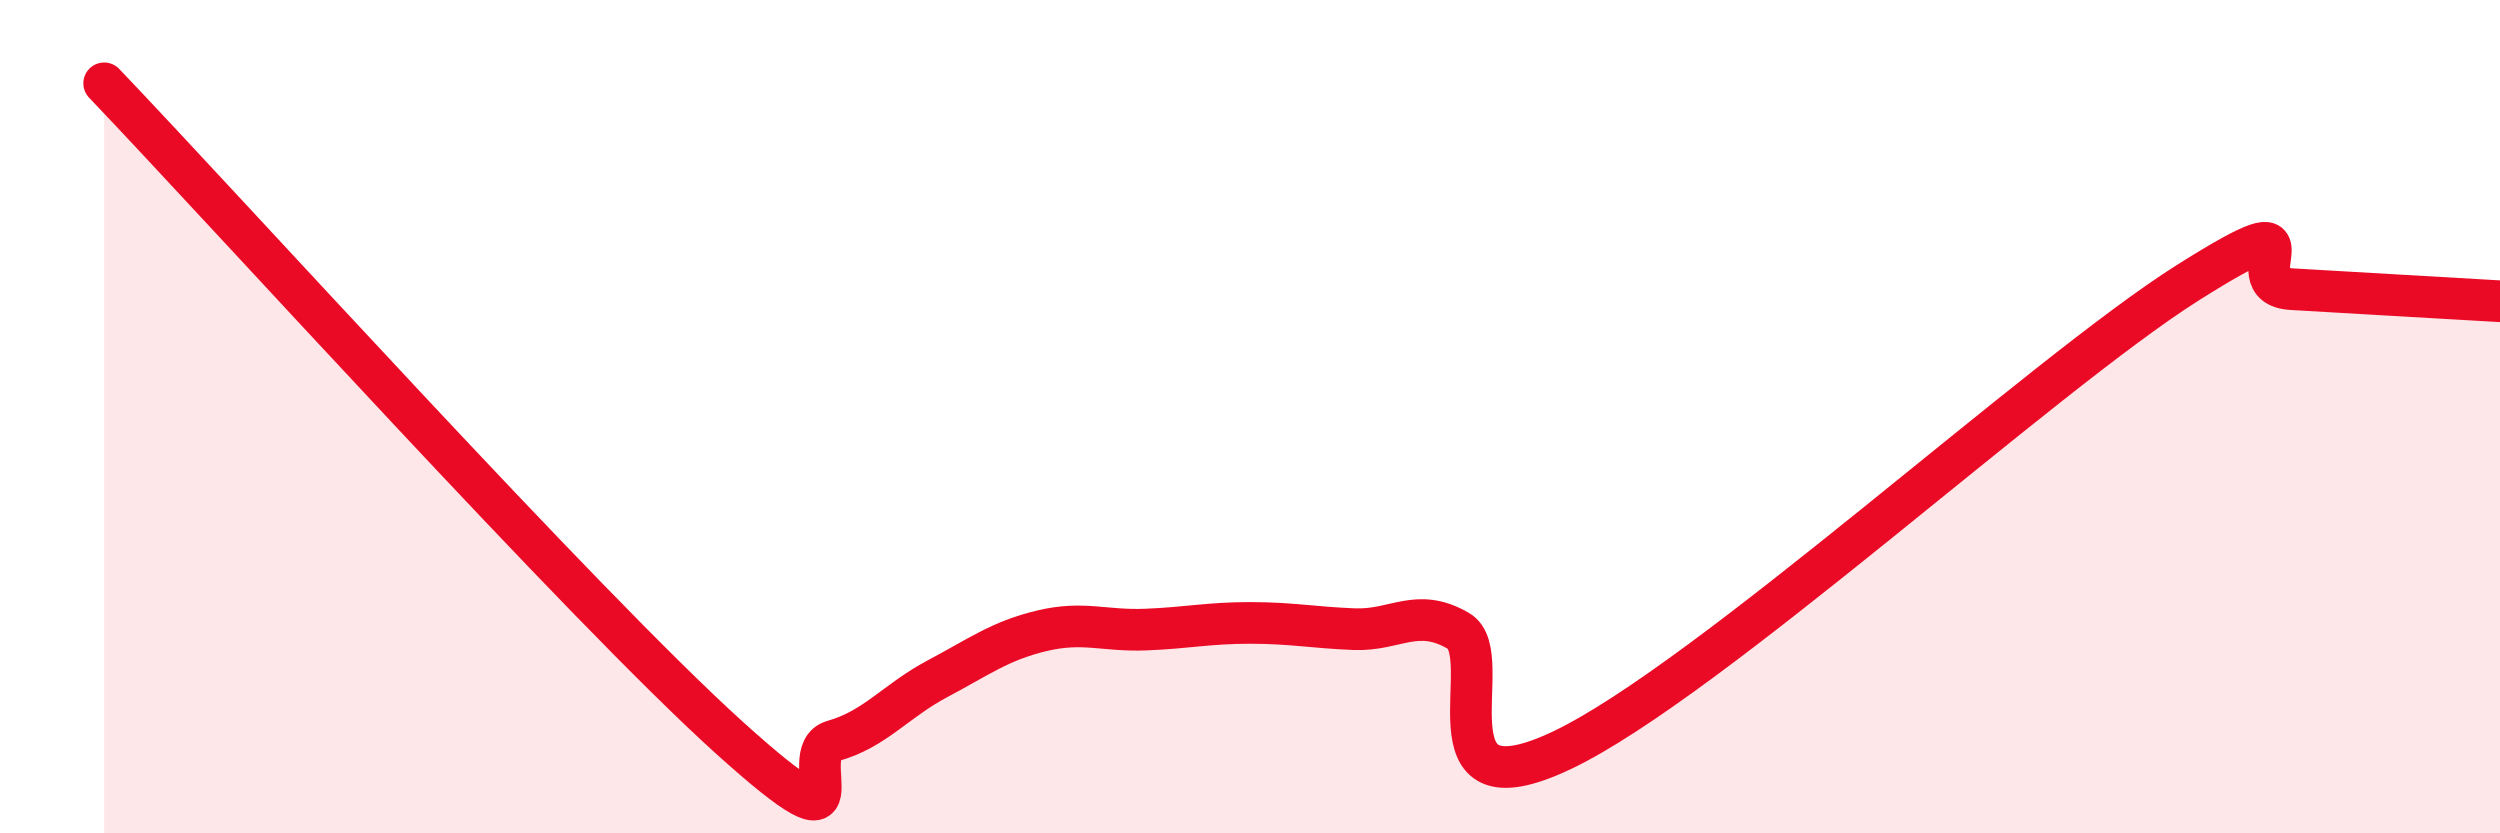 
    <svg width="60" height="20" viewBox="0 0 60 20" xmlns="http://www.w3.org/2000/svg">
      <path
        d="M 2.5,2 C 5.5,5.14 14,14.54 17.5,17.7 C 21,20.86 19,18.06 20,17.78 C 21,17.5 21.5,16.82 22.5,16.29 C 23.5,15.76 24,15.38 25,15.14 C 26,14.9 26.5,15.15 27.5,15.11 C 28.5,15.07 29,14.95 30,14.95 C 31,14.95 31.5,15.06 32.5,15.1 C 33.5,15.14 34,14.56 35,15.14 C 36,15.72 34,19.67 37.5,18 C 41,16.33 49,9 52.5,6.79 C 56,4.58 53.5,6.85 55,6.94 C 56.5,7.03 59,7.17 60,7.23L60 20L2.5 20Z"
        fill="#EB0A25"
        opacity="0.1"
        stroke-linecap="round"
        stroke-linejoin="round"
      />
      <path
        d="M 2.5,2 C 5.5,5.14 14,14.54 17.5,17.7 C 21,20.86 19,18.06 20,17.78 C 21,17.5 21.5,16.82 22.5,16.29 C 23.5,15.76 24,15.38 25,15.14 C 26,14.9 26.5,15.15 27.5,15.11 C 28.5,15.07 29,14.95 30,14.95 C 31,14.95 31.5,15.06 32.5,15.1 C 33.5,15.14 34,14.56 35,15.14 C 36,15.72 34,19.67 37.5,18 C 41,16.33 49,9 52.5,6.79 C 56,4.58 53.5,6.85 55,6.94 C 56.5,7.03 59,7.17 60,7.23"
        stroke="#EB0A25"
        stroke-width="1"
        fill="none"
        stroke-linecap="round"
        stroke-linejoin="round"
      />
    </svg>
  